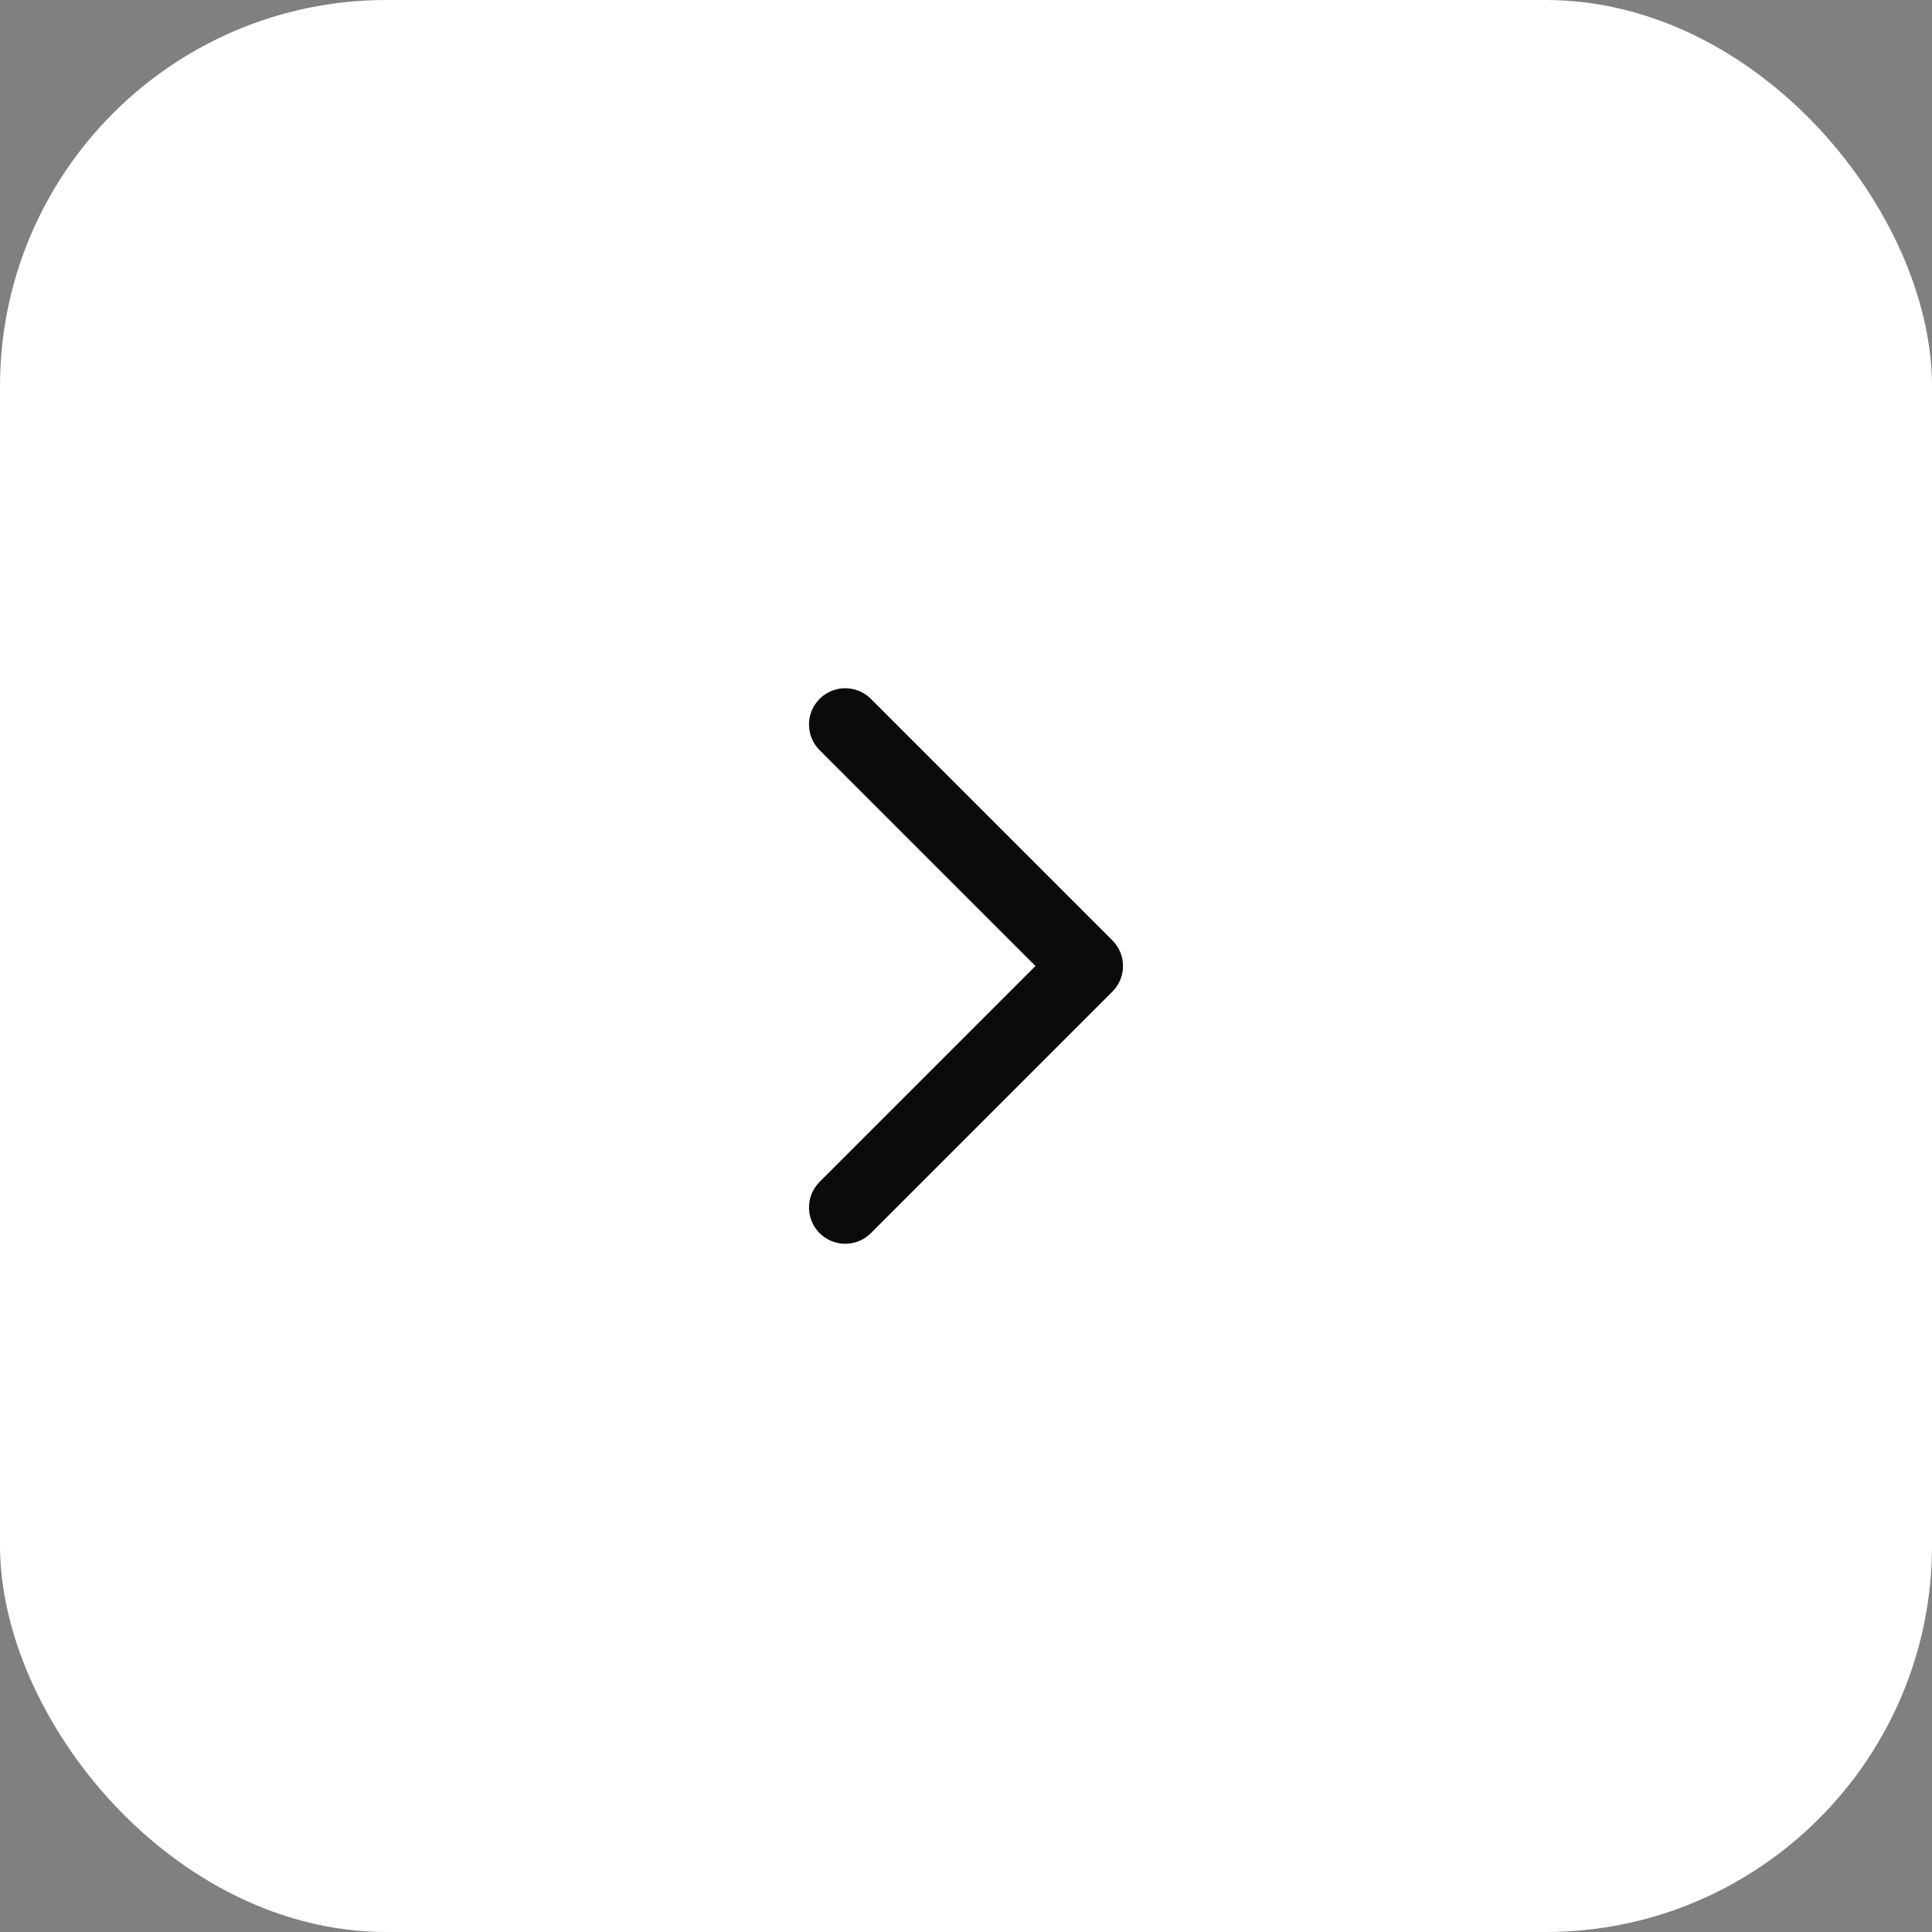 <svg width="40" height="40" viewBox="0 0 40 40" fill="none" xmlns="http://www.w3.org/2000/svg">
<rect x="0" y="0" width="40" height="40" fill="#808080" stroke="none"/>
<rect width="40" height="40" rx="8" fill="white"/>
<path d="M17.5 15L22.5 20L17.5 25" stroke="#0E0E0E" stroke-width="1.5" stroke-linecap="round" stroke-linejoin="round"/>
<path d="M17.5 15L22.5 20L17.5 25" stroke="black" stroke-opacity="0.2" stroke-width="1.5" stroke-linecap="round" stroke-linejoin="round"/>
</svg>
